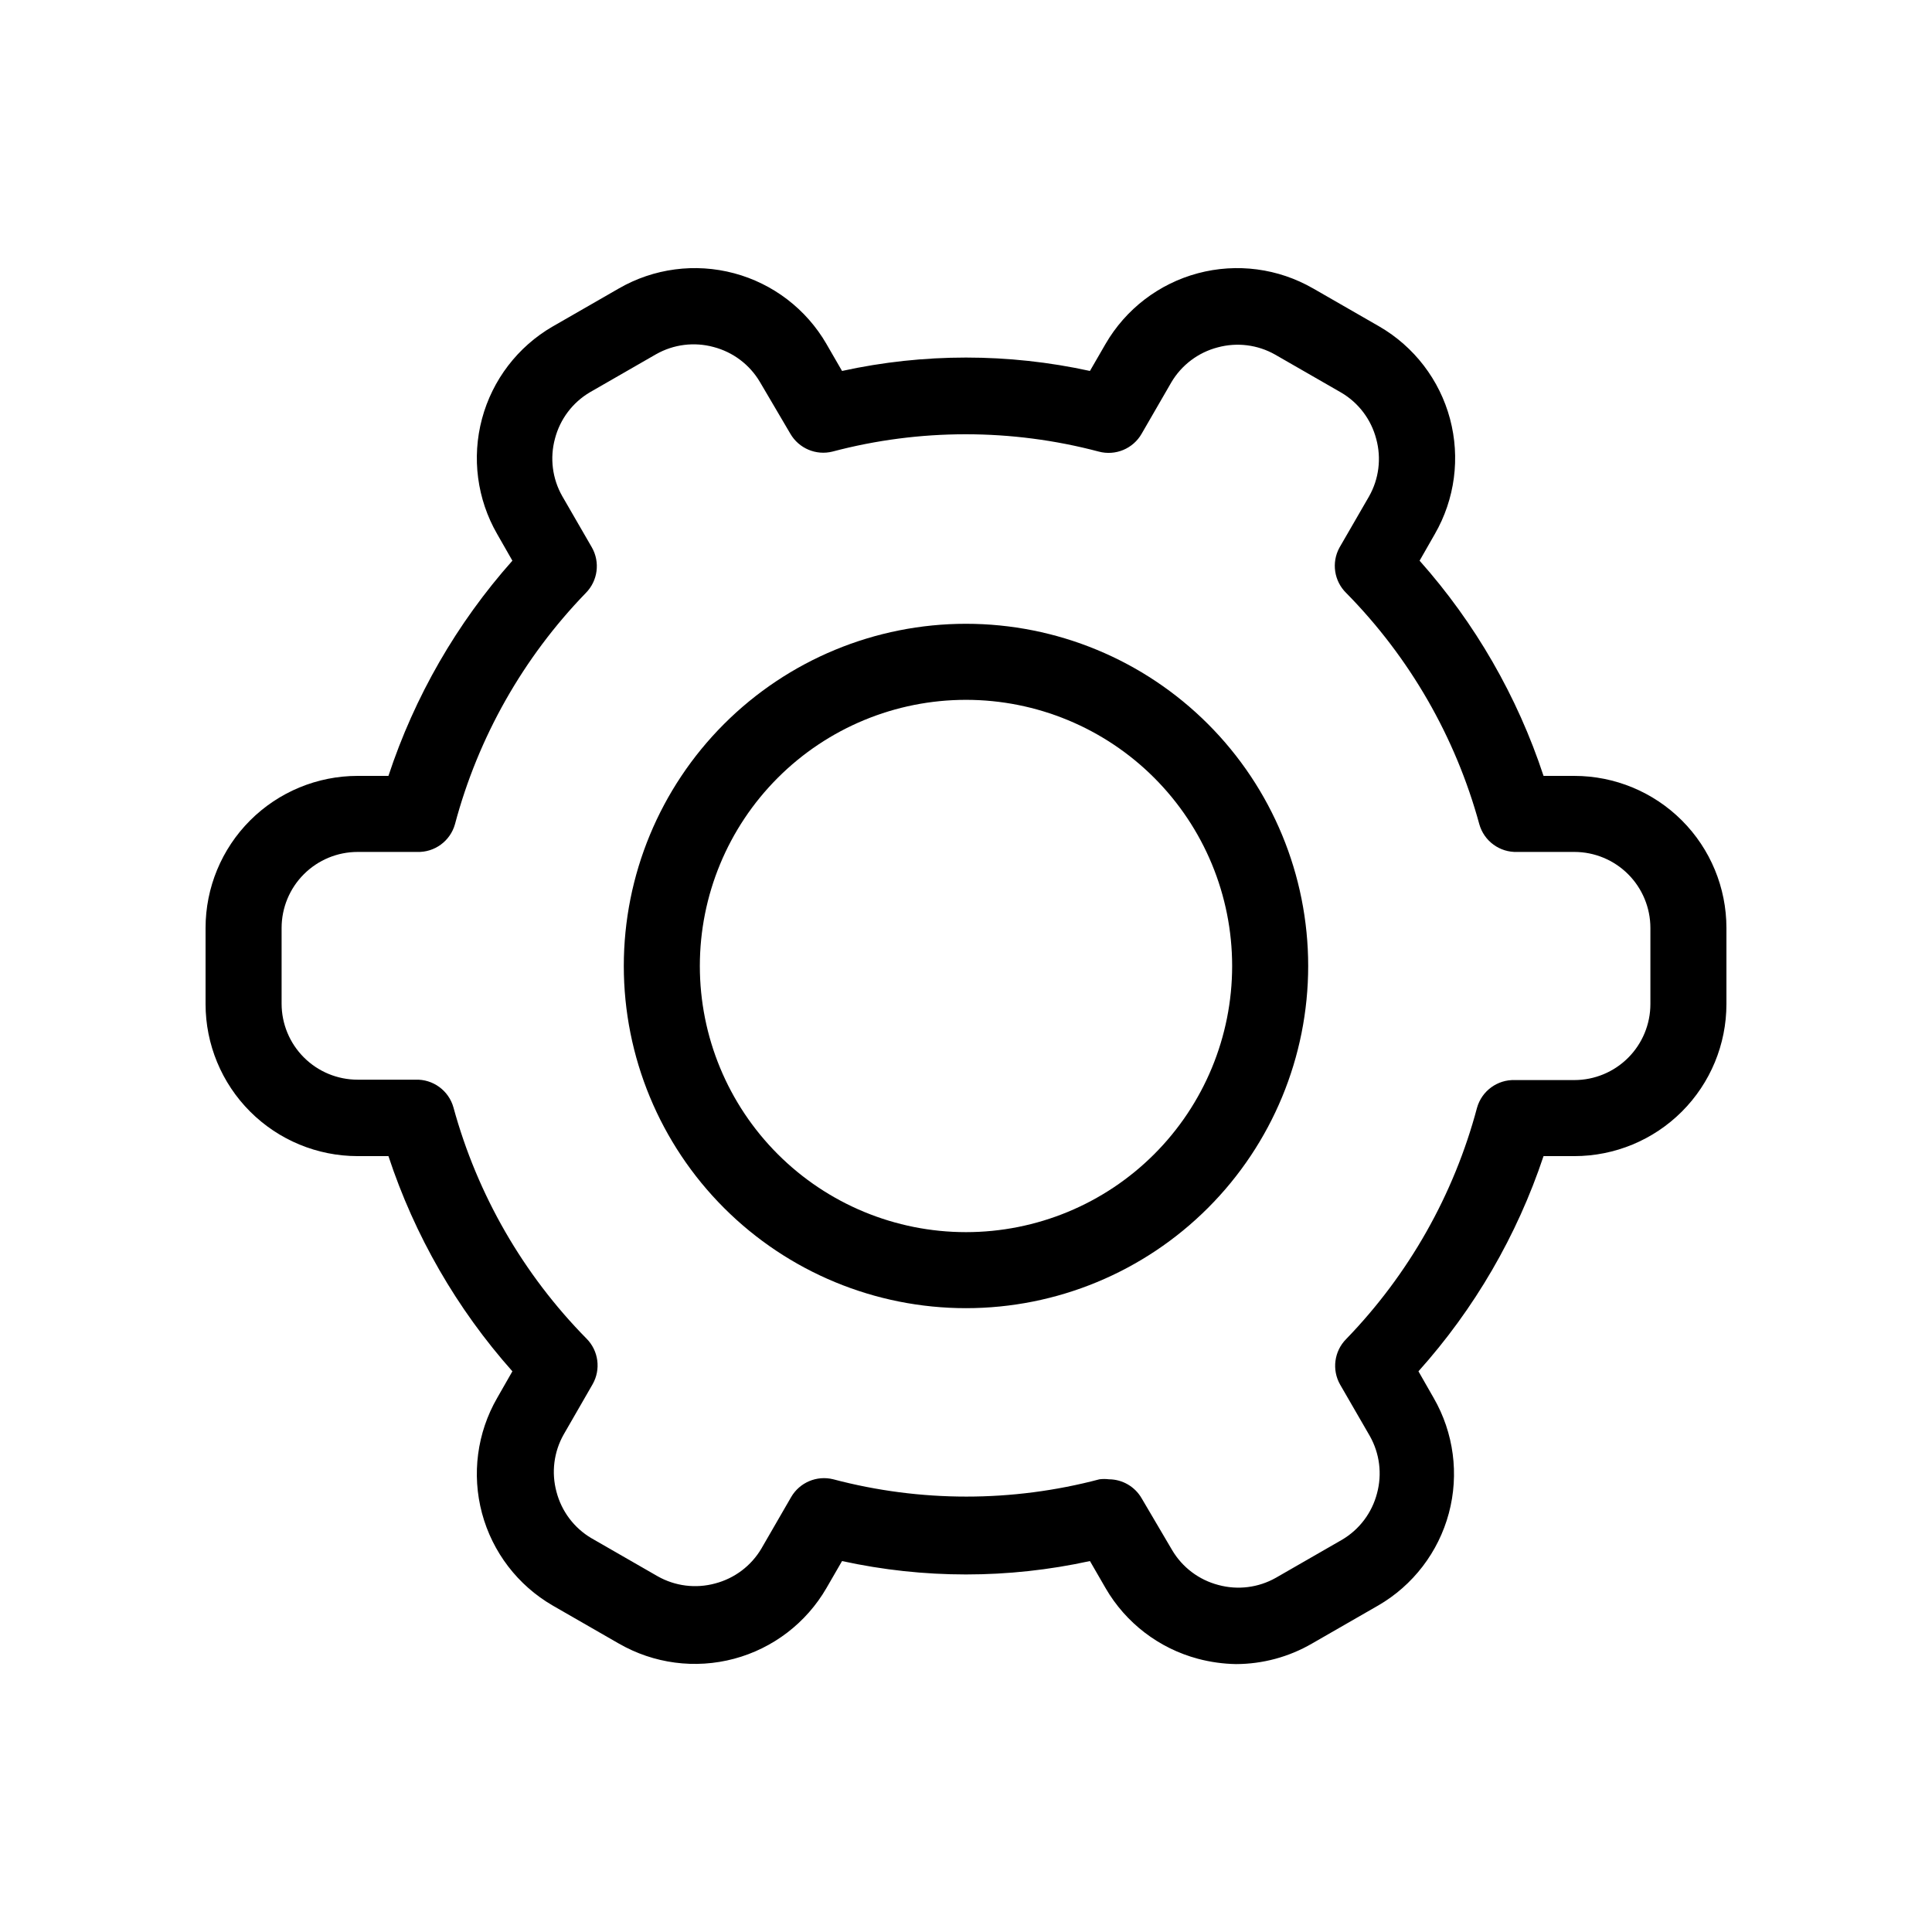 <?xml version="1.0" encoding="UTF-8"?>
<!-- Uploaded to: SVG Repo, www.svgrepo.com, Generator: SVG Repo Mixer Tools -->
<svg fill="#000000" width="800px" height="800px" version="1.1" viewBox="144 144 512 512" xmlns="http://www.w3.org/2000/svg">
 <g>
  <path d="m561.22 349.62h-8.164c-6.938-21.055-18.117-40.461-32.848-57.031l4.031-7.055c5.336-9.246 6.781-20.234 4.023-30.551-2.758-10.312-9.496-19.113-18.734-24.465l-17.531-10.078-0.004 0.004c-9.246-5.336-20.234-6.781-30.551-4.023-10.312 2.758-19.113 9.496-24.465 18.734l-4.133 7.152h0.004c-21.645-4.734-44.055-4.734-65.699 0l-4.133-7.152h0.004c-5.352-9.238-14.152-15.977-24.465-18.734-10.316-2.758-21.305-1.312-30.551 4.023l-17.531 10.078-0.004-0.004c-9.238 5.352-15.977 14.152-18.734 24.465-2.758 10.316-1.309 21.305 4.023 30.551l4.031 7.055c-14.727 16.57-25.906 35.977-32.848 57.031h-8.16c-10.691 0-20.941 4.246-28.5 11.805s-11.805 17.812-11.805 28.5v20.152c0 10.691 4.246 20.941 11.805 28.5 7.559 7.559 17.809 11.805 28.5 11.805h8.16c6.941 21.055 18.121 40.465 32.848 57.031l-4.031 7.055c-5.332 9.246-6.781 20.234-4.023 30.551 2.758 10.312 9.496 19.113 18.734 24.465l17.531 10.078 0.004-0.004c9.246 5.336 20.234 6.785 30.551 4.027 10.312-2.758 19.113-9.496 24.465-18.738l4.133-7.152h-0.004c21.645 4.734 44.055 4.734 65.699 0l4.133 7.152h-0.004c5.356 9.246 14.164 15.988 24.488 18.742 3.289 0.875 6.672 1.348 10.074 1.41 7.078-0.012 14.031-1.887 20.152-5.441l17.531-10.078v0.004c9.242-5.352 15.98-14.152 18.738-24.465 2.758-10.316 1.309-21.305-4.023-30.551l-4.031-7.055c14.836-16.539 26.121-35.953 33.148-57.031h8.164c10.688 0 20.941-4.246 28.5-11.805 7.559-7.559 11.805-17.809 11.805-28.5v-20.152c0-10.688-4.246-20.941-11.805-28.5s-17.812-11.805-28.5-11.805zm20.152 60.457c0 5.344-2.125 10.473-5.902 14.25-3.781 3.781-8.906 5.902-14.25 5.902h-15.719c-4.656-0.172-8.824 2.871-10.078 7.356-6.137 23.043-18.07 44.133-34.66 61.266-3.195 3.207-3.856 8.156-1.613 12.09l7.859 13.602c2.617 4.621 3.305 10.09 1.914 15.215-1.34 5.164-4.676 9.586-9.27 12.293l-17.531 10.078c-4.621 2.617-10.09 3.305-15.215 1.914-5.164-1.34-9.586-4.676-12.293-9.27l-8.062-13.703c-1.789-3.102-5.086-5.019-8.664-5.039-0.84-0.105-1.684-0.105-2.519 0-23.113 6.113-47.422 6.113-70.535 0-4.367-1.098-8.934 0.836-11.184 4.734l-7.859 13.602v0.004c-2.711 4.594-7.129 7.926-12.293 9.27-5.125 1.391-10.594 0.703-15.215-1.914l-17.531-10.078h-0.004c-4.594-2.707-7.926-7.129-9.27-12.293-1.391-5.125-0.703-10.594 1.914-15.215l7.66-13.301c2.238-3.934 1.582-8.879-1.613-12.09-16.809-17.062-28.953-38.16-35.266-61.266-1.254-4.484-5.422-7.527-10.078-7.356h-15.312c-5.348 0-10.473-2.121-14.25-5.902-3.781-3.777-5.902-8.902-5.902-14.25v-20.051c0-5.344 2.121-10.469 5.902-14.25 3.777-3.777 8.902-5.902 14.25-5.902h15.719c4.652 0.172 8.82-2.867 10.074-7.356 6.137-23.043 18.07-44.133 34.664-61.262 3.191-3.211 3.852-8.156 1.609-12.094l-7.859-13.602c-2.617-4.621-3.305-10.09-1.914-15.215 1.344-5.164 4.676-9.586 9.27-12.293l17.531-10.078h0.004c4.621-2.617 10.09-3.305 15.215-1.914 5.16 1.344 9.582 4.676 12.293 9.27l8.059 13.707c2.254 3.898 6.816 5.832 11.188 4.734 23.113-6.113 47.418-6.113 70.531 0 4.43 1.199 9.113-0.75 11.387-4.734l7.859-13.602v-0.004c2.711-4.594 7.129-7.93 12.293-9.27 5.125-1.391 10.594-0.703 15.215 1.914l17.531 10.078c4.598 2.707 7.93 7.129 9.27 12.293 1.395 5.125 0.707 10.594-1.914 15.215l-7.859 13.602c-2.137 3.953-1.395 8.848 1.816 11.992 16.809 17.059 28.953 38.156 35.266 61.262 1.254 4.488 5.422 7.527 10.074 7.356h15.117c5.344 0 10.469 2.125 14.25 5.902 3.777 3.781 5.902 8.906 5.902 14.25z"/>
  <path d="m400 309.31c-24.055 0-47.117 9.555-64.125 26.562s-26.562 40.07-26.562 64.125c0 24.051 9.555 47.117 26.562 64.121 17.008 17.008 40.07 26.562 64.125 26.562 24.051 0 47.117-9.555 64.121-26.562 17.008-17.004 26.562-40.07 26.562-64.121 0-24.055-9.555-47.117-26.562-64.125-17.004-17.008-40.07-26.562-64.121-26.562zm0 161.22c-18.707 0-36.648-7.43-49.875-20.656-13.23-13.23-20.66-31.168-20.66-49.875s7.43-36.648 20.66-49.875c13.227-13.23 31.168-20.66 49.875-20.66s36.645 7.43 49.875 20.66c13.227 13.227 20.656 31.168 20.656 49.875s-7.43 36.645-20.656 49.875c-13.23 13.227-31.168 20.656-49.875 20.656z"/>
 </g>
</svg>